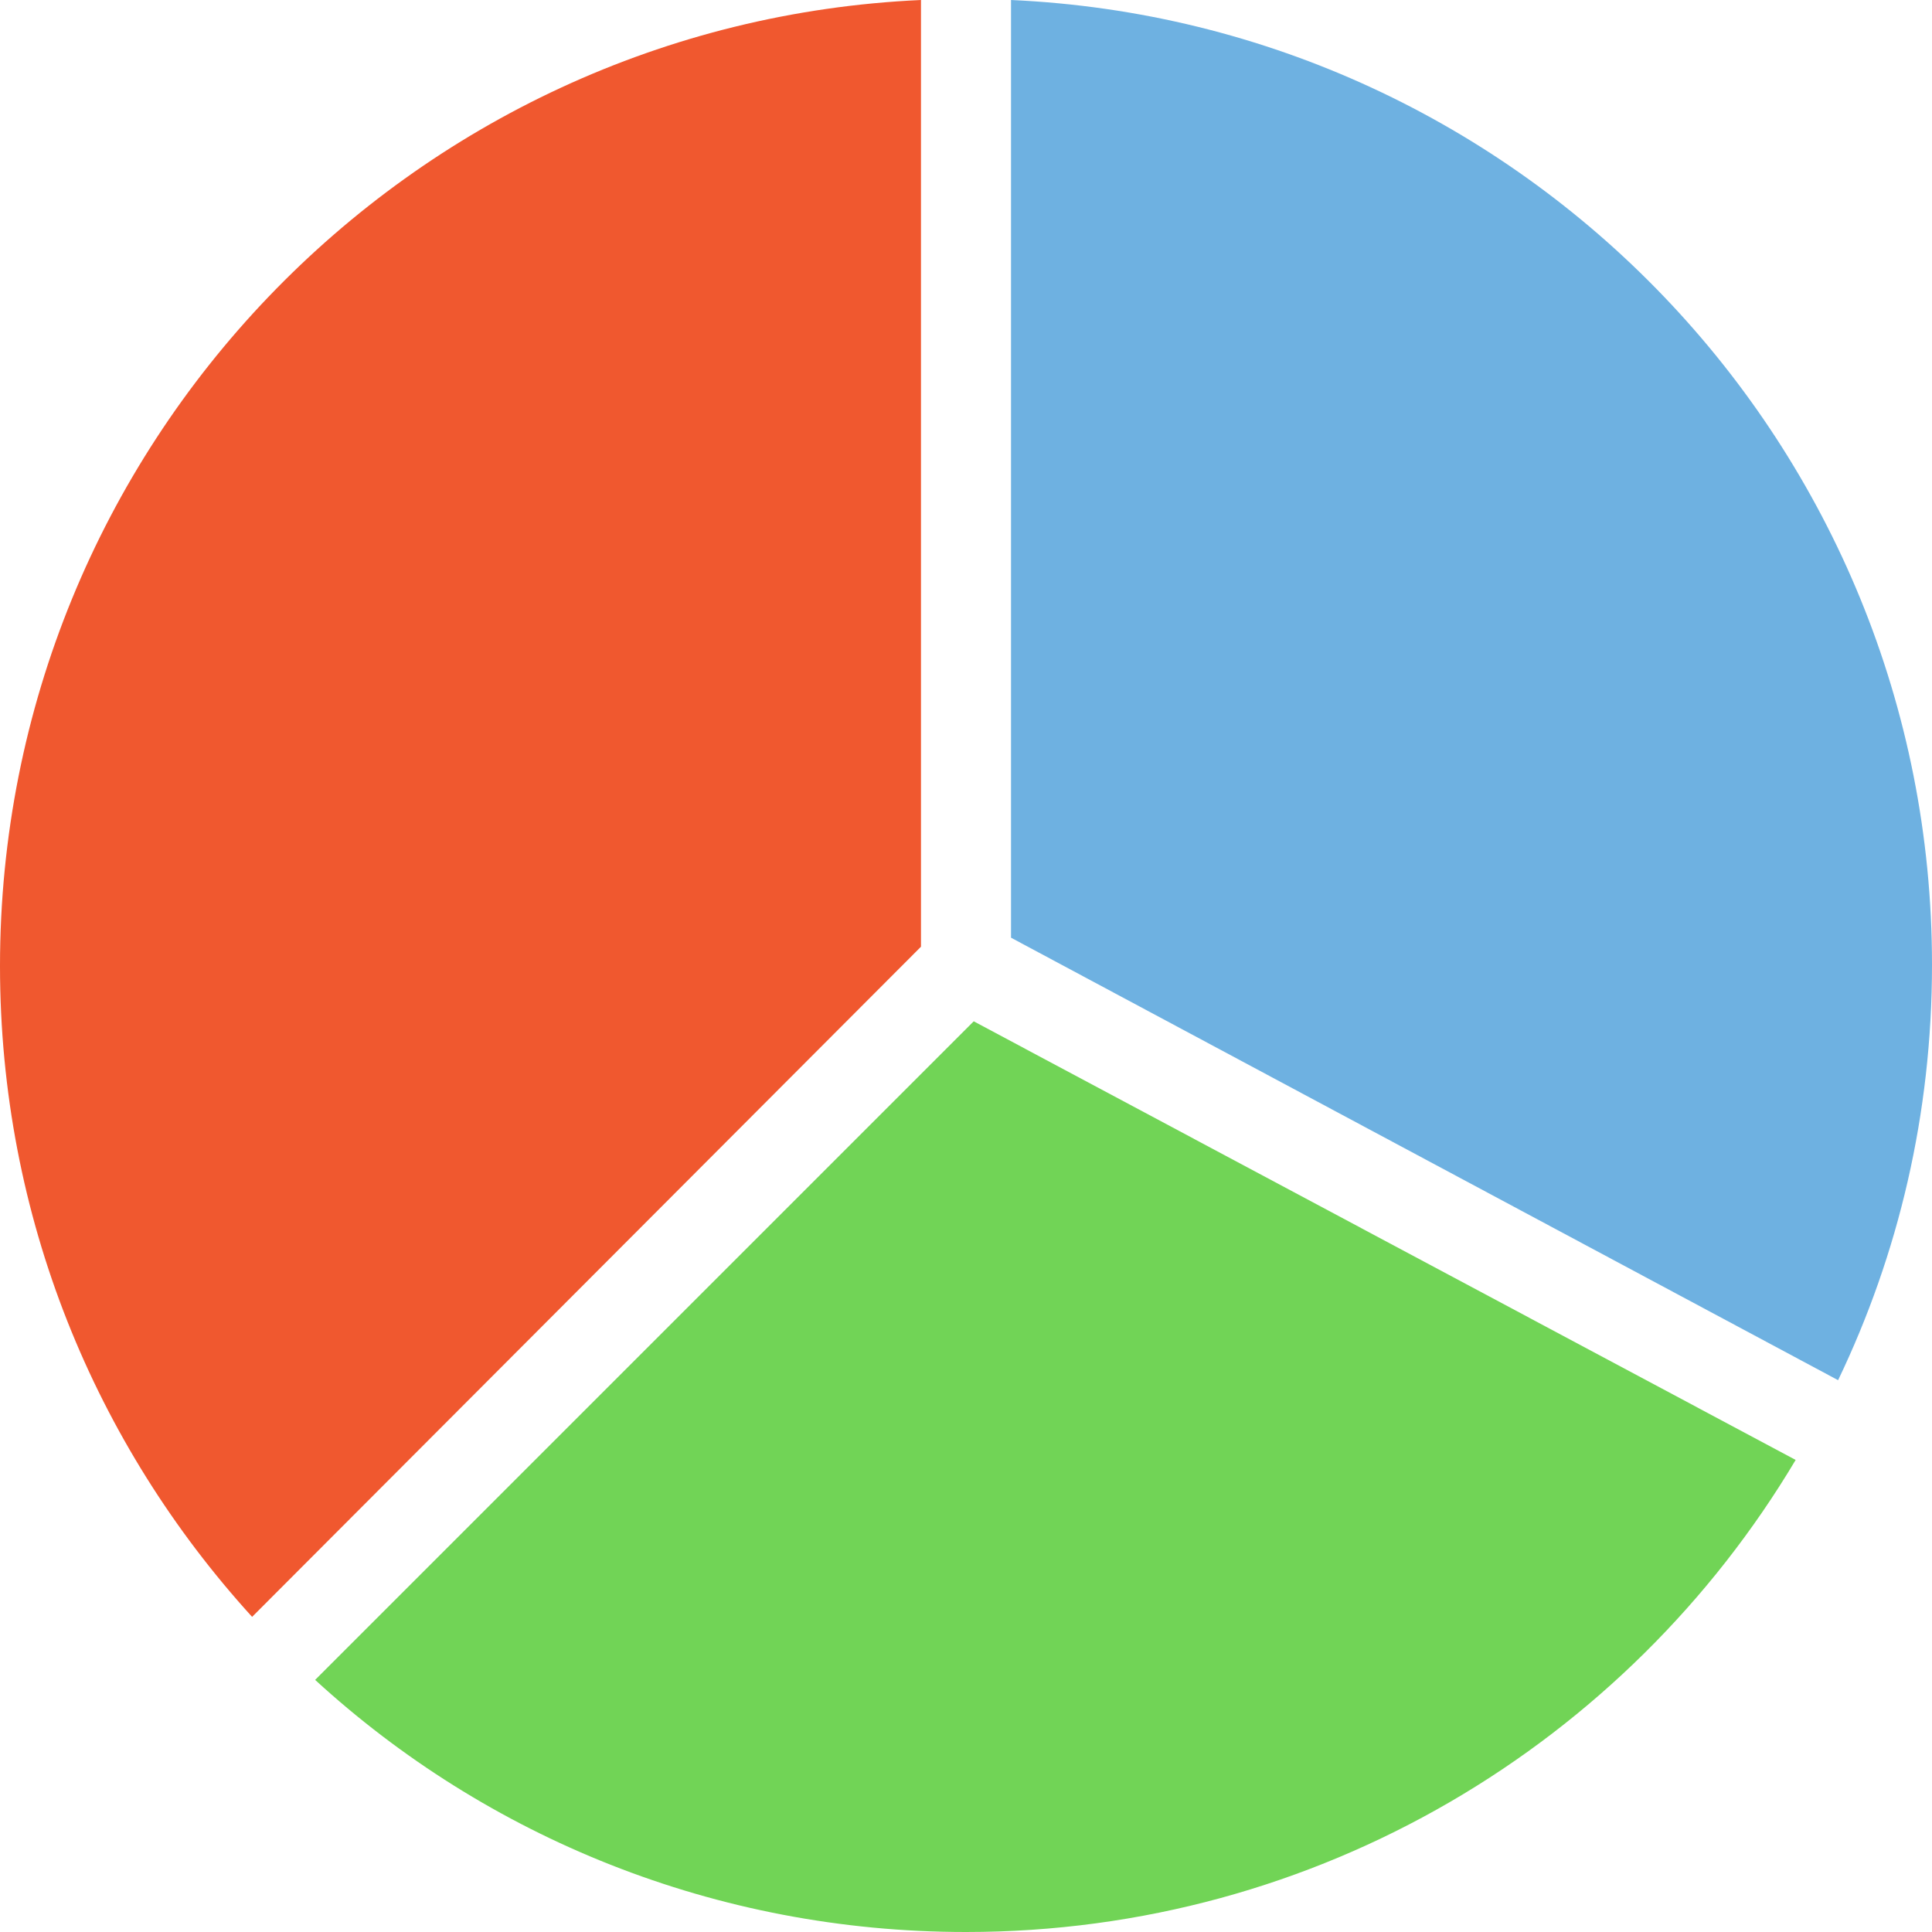 <?xml version="1.0" encoding="iso-8859-1"?>
<!-- Generator: Adobe Illustrator 19.0.0, SVG Export Plug-In . SVG Version: 6.00 Build 0)  -->
<svg version="1.1" id="Layer_1" xmlns="http://www.w3.org/2000/svg" xmlns:xlink="http://www.w3.org/1999/xlink" x="0px" y="0px"
	 viewBox="0 0 509.287 509.287" style="enable-background:new 0 0 509.287 509.287;" xml:space="preserve">
<path style="fill:#F0582F;" d="M242.776,249.558V0C107.825,6.103,0,117.658,0,254.644c0,66.119,25.091,126.135,66.458,171.571
	L242.776,249.558z"/>
<path style="fill:#71D456;" d="M256.678,269.224L83.073,442.829c45.097,41.367,105.452,66.458,171.571,66.458
	c92.906,0,174.283-49.844,218.702-124.44L256.678,269.224z"/>
<path style="fill:#6EB1E1;" d="M484.535,363.825c15.936-33.229,24.752-70.188,24.752-109.521
	C509.287,117.658,401.801,6.103,266.511,0v247.184L484.535,363.825z"/>
<g>
</g>
<g>
</g>
<g>
</g>
<g>
</g>
<g>
</g>
<g>
</g>
<g>
</g>
<g>
</g>
<g>
</g>
<g>
</g>
<g>
</g>
<g>
</g>
<g>
</g>
<g>
</g>
<g>
</g>
</svg>
